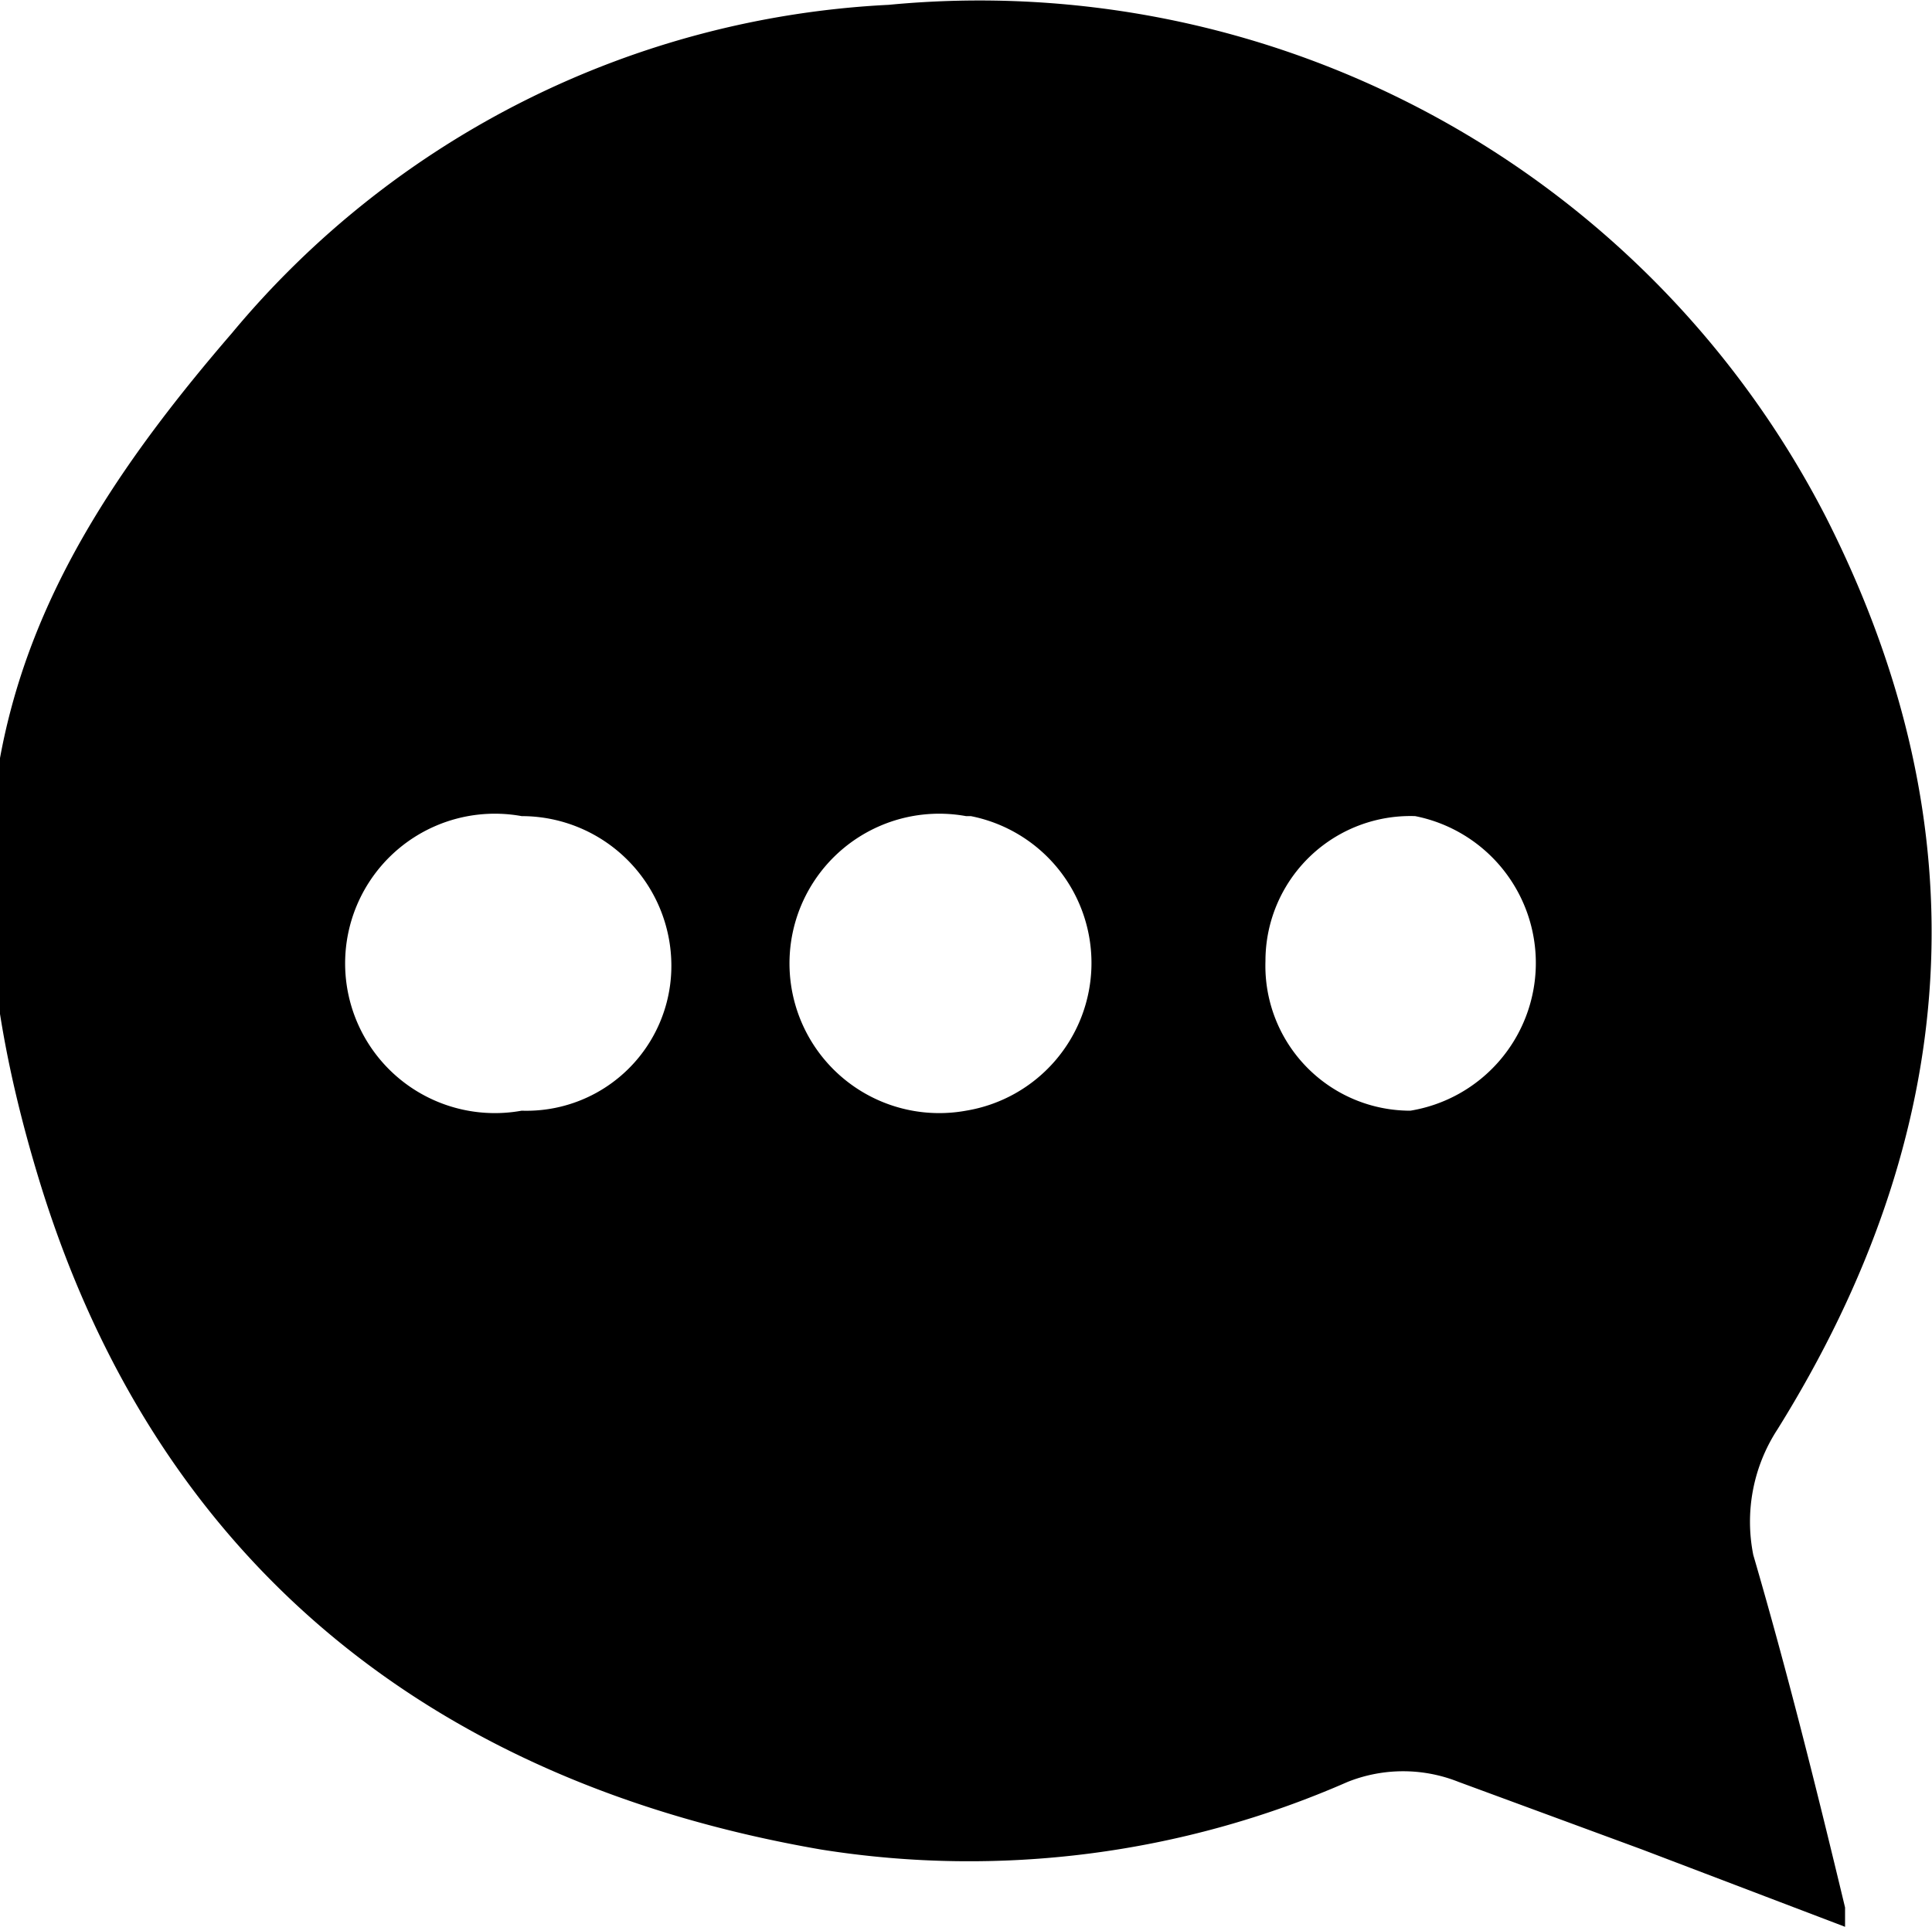 <svg xmlns="http://www.w3.org/2000/svg" viewBox="0 0 40 39.9">
  <path xmlns="http://www.w3.org/2000/svg" d="M38.2 39.9L34 38.3l-3.8-1.4a3.1 3.1 0 0 0-2.3 0A19.5 19.5 0 0 1 17 38.3C8.9 36.9 3.2 32.3.8 24.4S.4 12 4.8 6.9A18.9 18.9 0 0 1 18.4.1a19.7 19.7 0 0 1 19.4 10.6c3.3 6.5 2.8 12.8-1 18.9a3.5 3.5 0 0 0-.5 2.6c.7 2.4 1.3 4.8 1.9 7.3zm-27.4-23a3.1 3.1 0 1 0 0 6.1 3 3 0 0 0 3.1-3 3.1 3.1 0 0 0-3.1-3.1zm9.2 0a3.1 3.1 0 1 0 0 6.1 3.1 3.1 0 0 0 .1-6.1zm9.3 0a3 3 0 0 0-3.1 3 3 3 0 0 0 3 3.1 3.1 3.1 0 0 0 .1-6.1z" data-name="Calque 1"/>
</svg>
